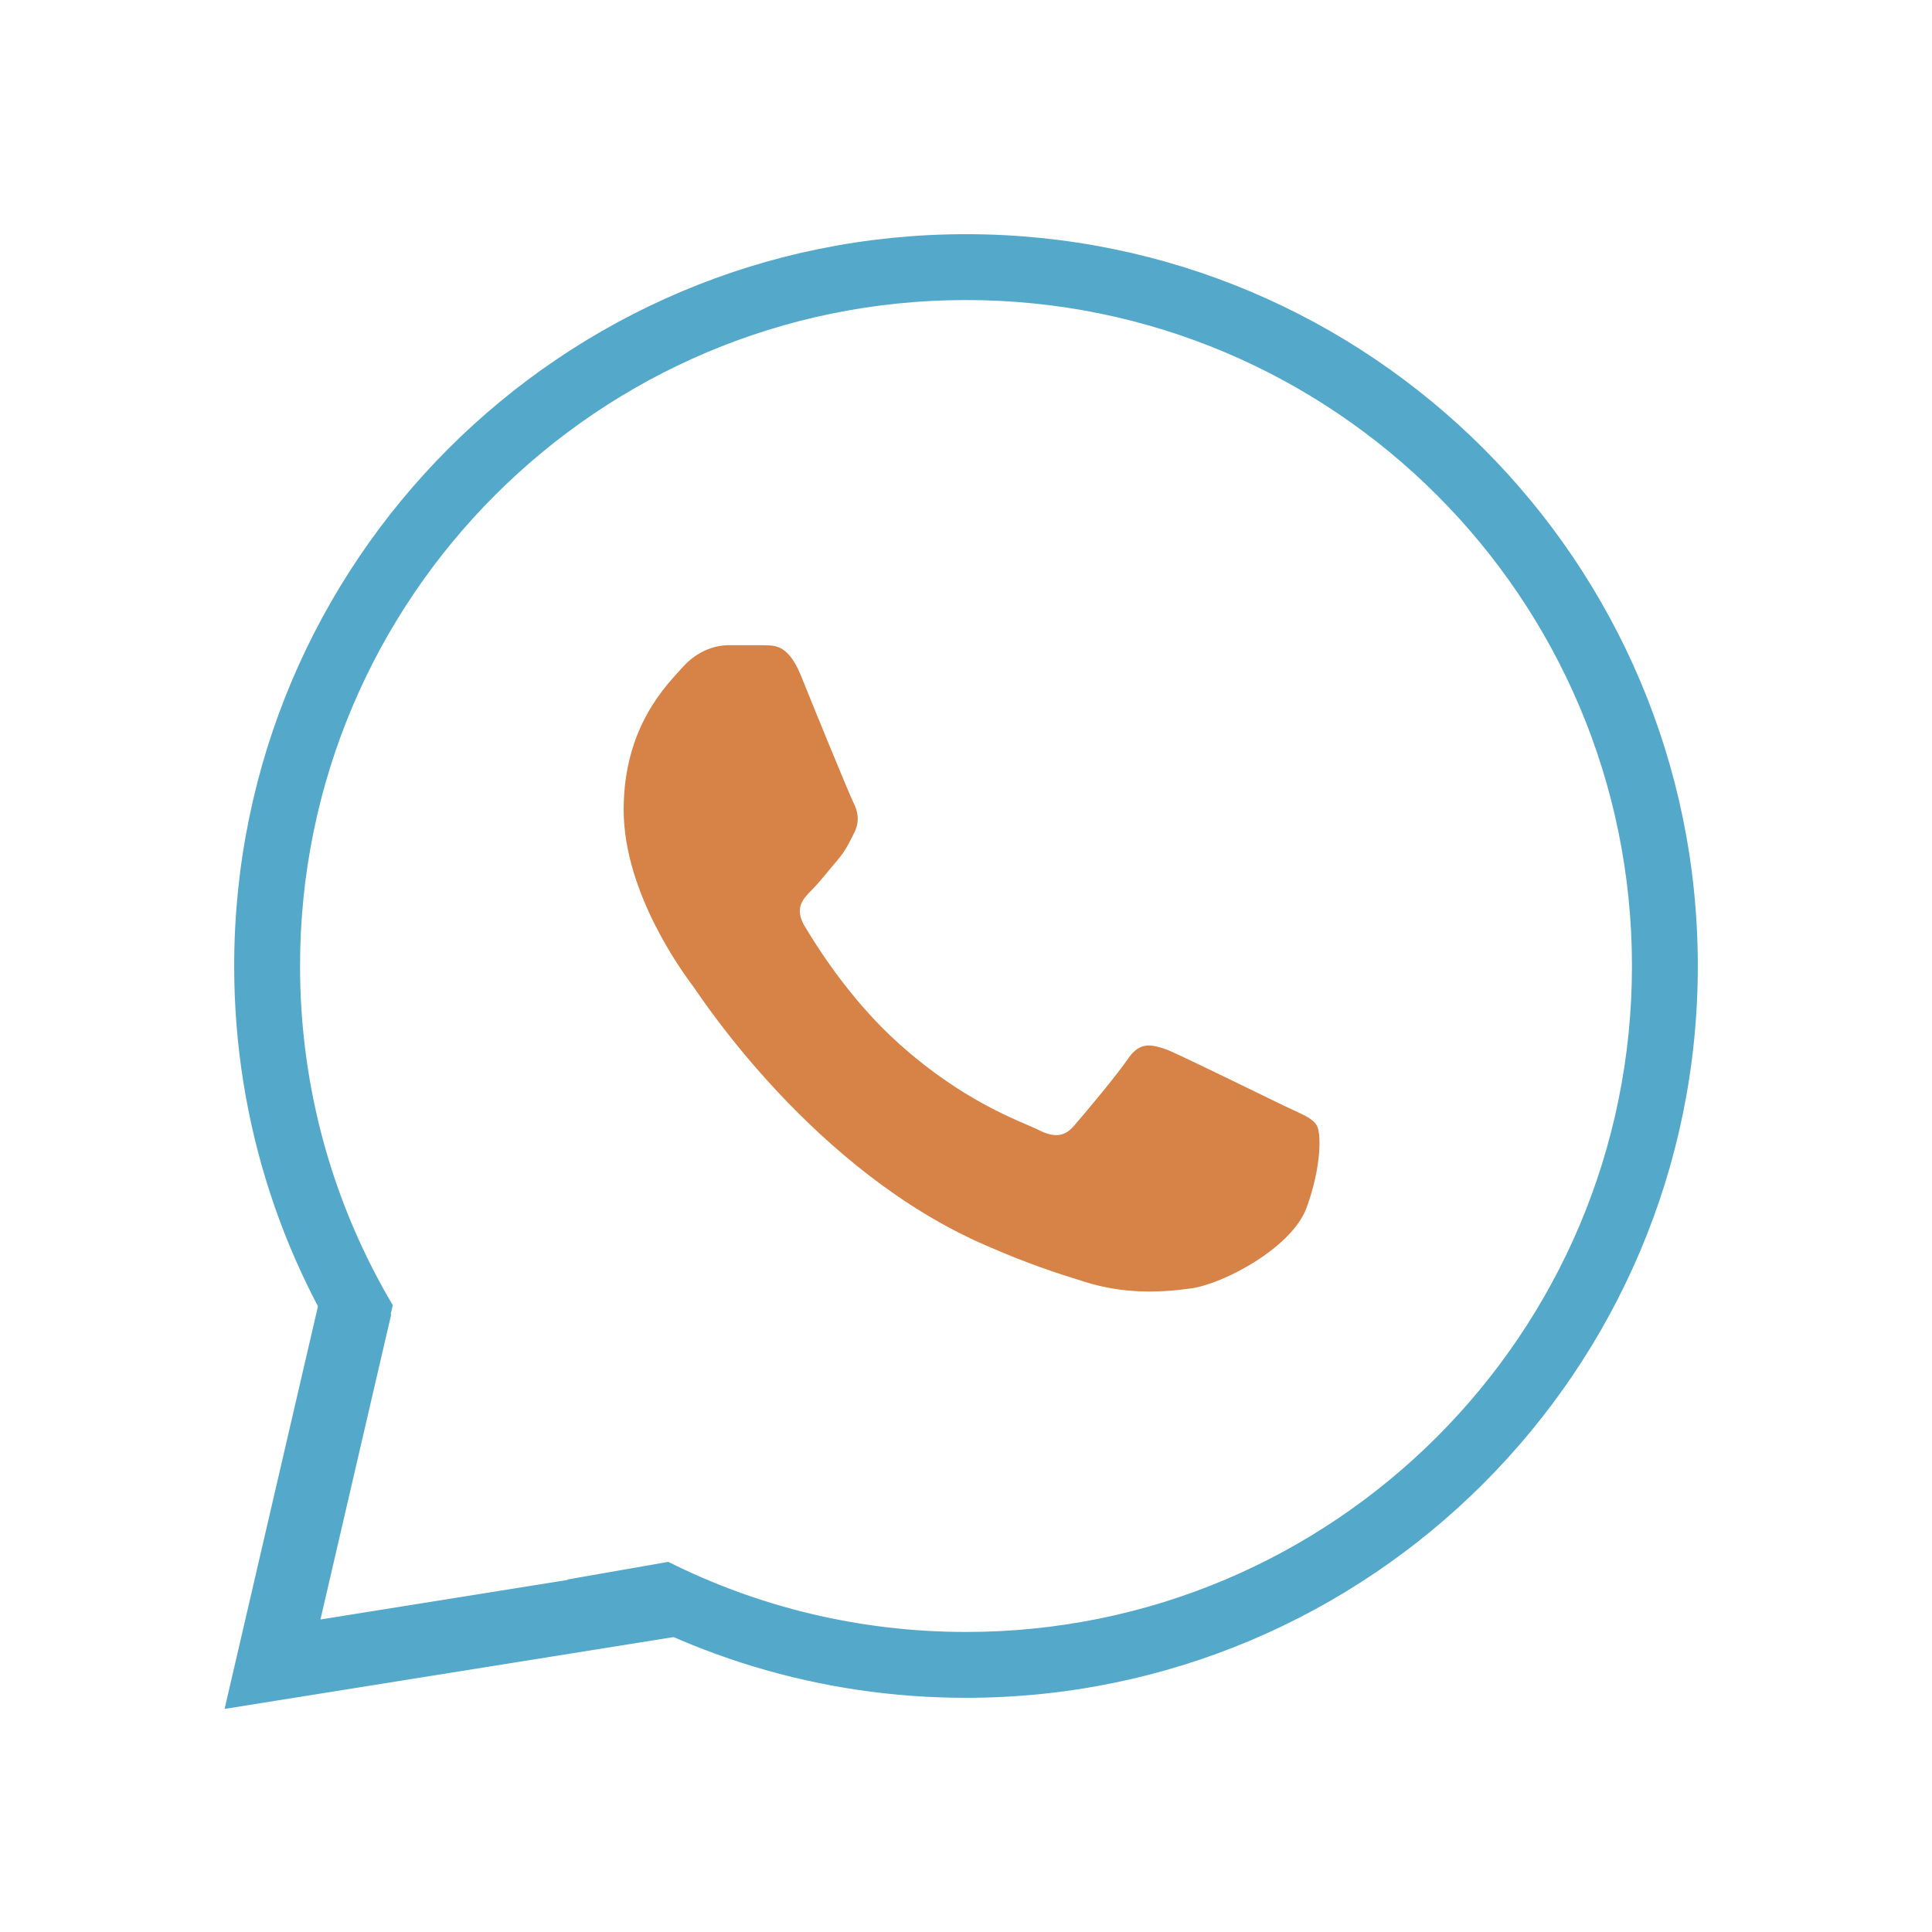 <svg width="264" height="264" viewBox="0 0 264 264" fill="none" xmlns="http://www.w3.org/2000/svg">
<path d="M175.466 151.101C173.104 149.967 161.575 144.297 159.496 143.446C157.322 142.69 155.811 142.313 154.204 144.58C152.598 146.943 148.156 152.235 146.833 153.747C145.51 155.353 144.093 155.542 141.73 154.314C139.368 153.18 131.808 150.628 122.925 142.691C115.932 136.454 111.301 128.799 109.884 126.437C108.561 124.074 109.695 122.846 110.923 121.617C111.963 120.578 113.286 118.877 114.42 117.554C115.554 116.231 116.026 115.191 116.782 113.679C117.538 112.073 117.16 110.75 116.593 109.616C116.026 108.482 111.301 96.953 109.411 92.228C107.521 87.692 105.537 88.259 104.12 88.165H99.584C97.977 88.165 95.52 88.731 93.347 91.094C91.268 93.457 85.22 99.126 85.22 110.655C85.22 122.184 93.63 133.335 94.764 134.847C95.898 136.454 111.301 160.078 134.737 170.19C140.313 172.647 144.66 174.064 148.062 175.104C153.637 176.899 158.74 176.616 162.803 176.049C167.339 175.387 176.695 170.379 178.585 164.898C180.569 159.417 180.569 154.786 179.908 153.747C179.246 152.707 177.829 152.235 175.466 151.101Z" fill="#D78247"/>
<path fill-rule="evenodd" clip-rule="evenodd" d="M43.789 221.293L53.458 179.604L43.716 177.345L30.689 233.516L92.487 223.629L90.907 213.754L43.789 221.293Z" fill="#54A9CB"/>
<path d="M223 132C223 182.258 182.258 223 132 223C117.377 223 103.56 219.551 91.318 213.422L77.478 215.843C93.16 226.062 111.887 232 132 232C187.229 232 232 187.228 232 132C232 76.772 187.229 32 132 32C76.772 32 32 76.772 32 132C32 153.82 38.989 174.007 50.849 190.446L53.674 178.352C45.623 164.777 41 148.928 41 132C41 81.742 81.742 41 132 41C182.258 41 223 81.742 223 132Z" fill="#54A9CB"/>
</svg>
